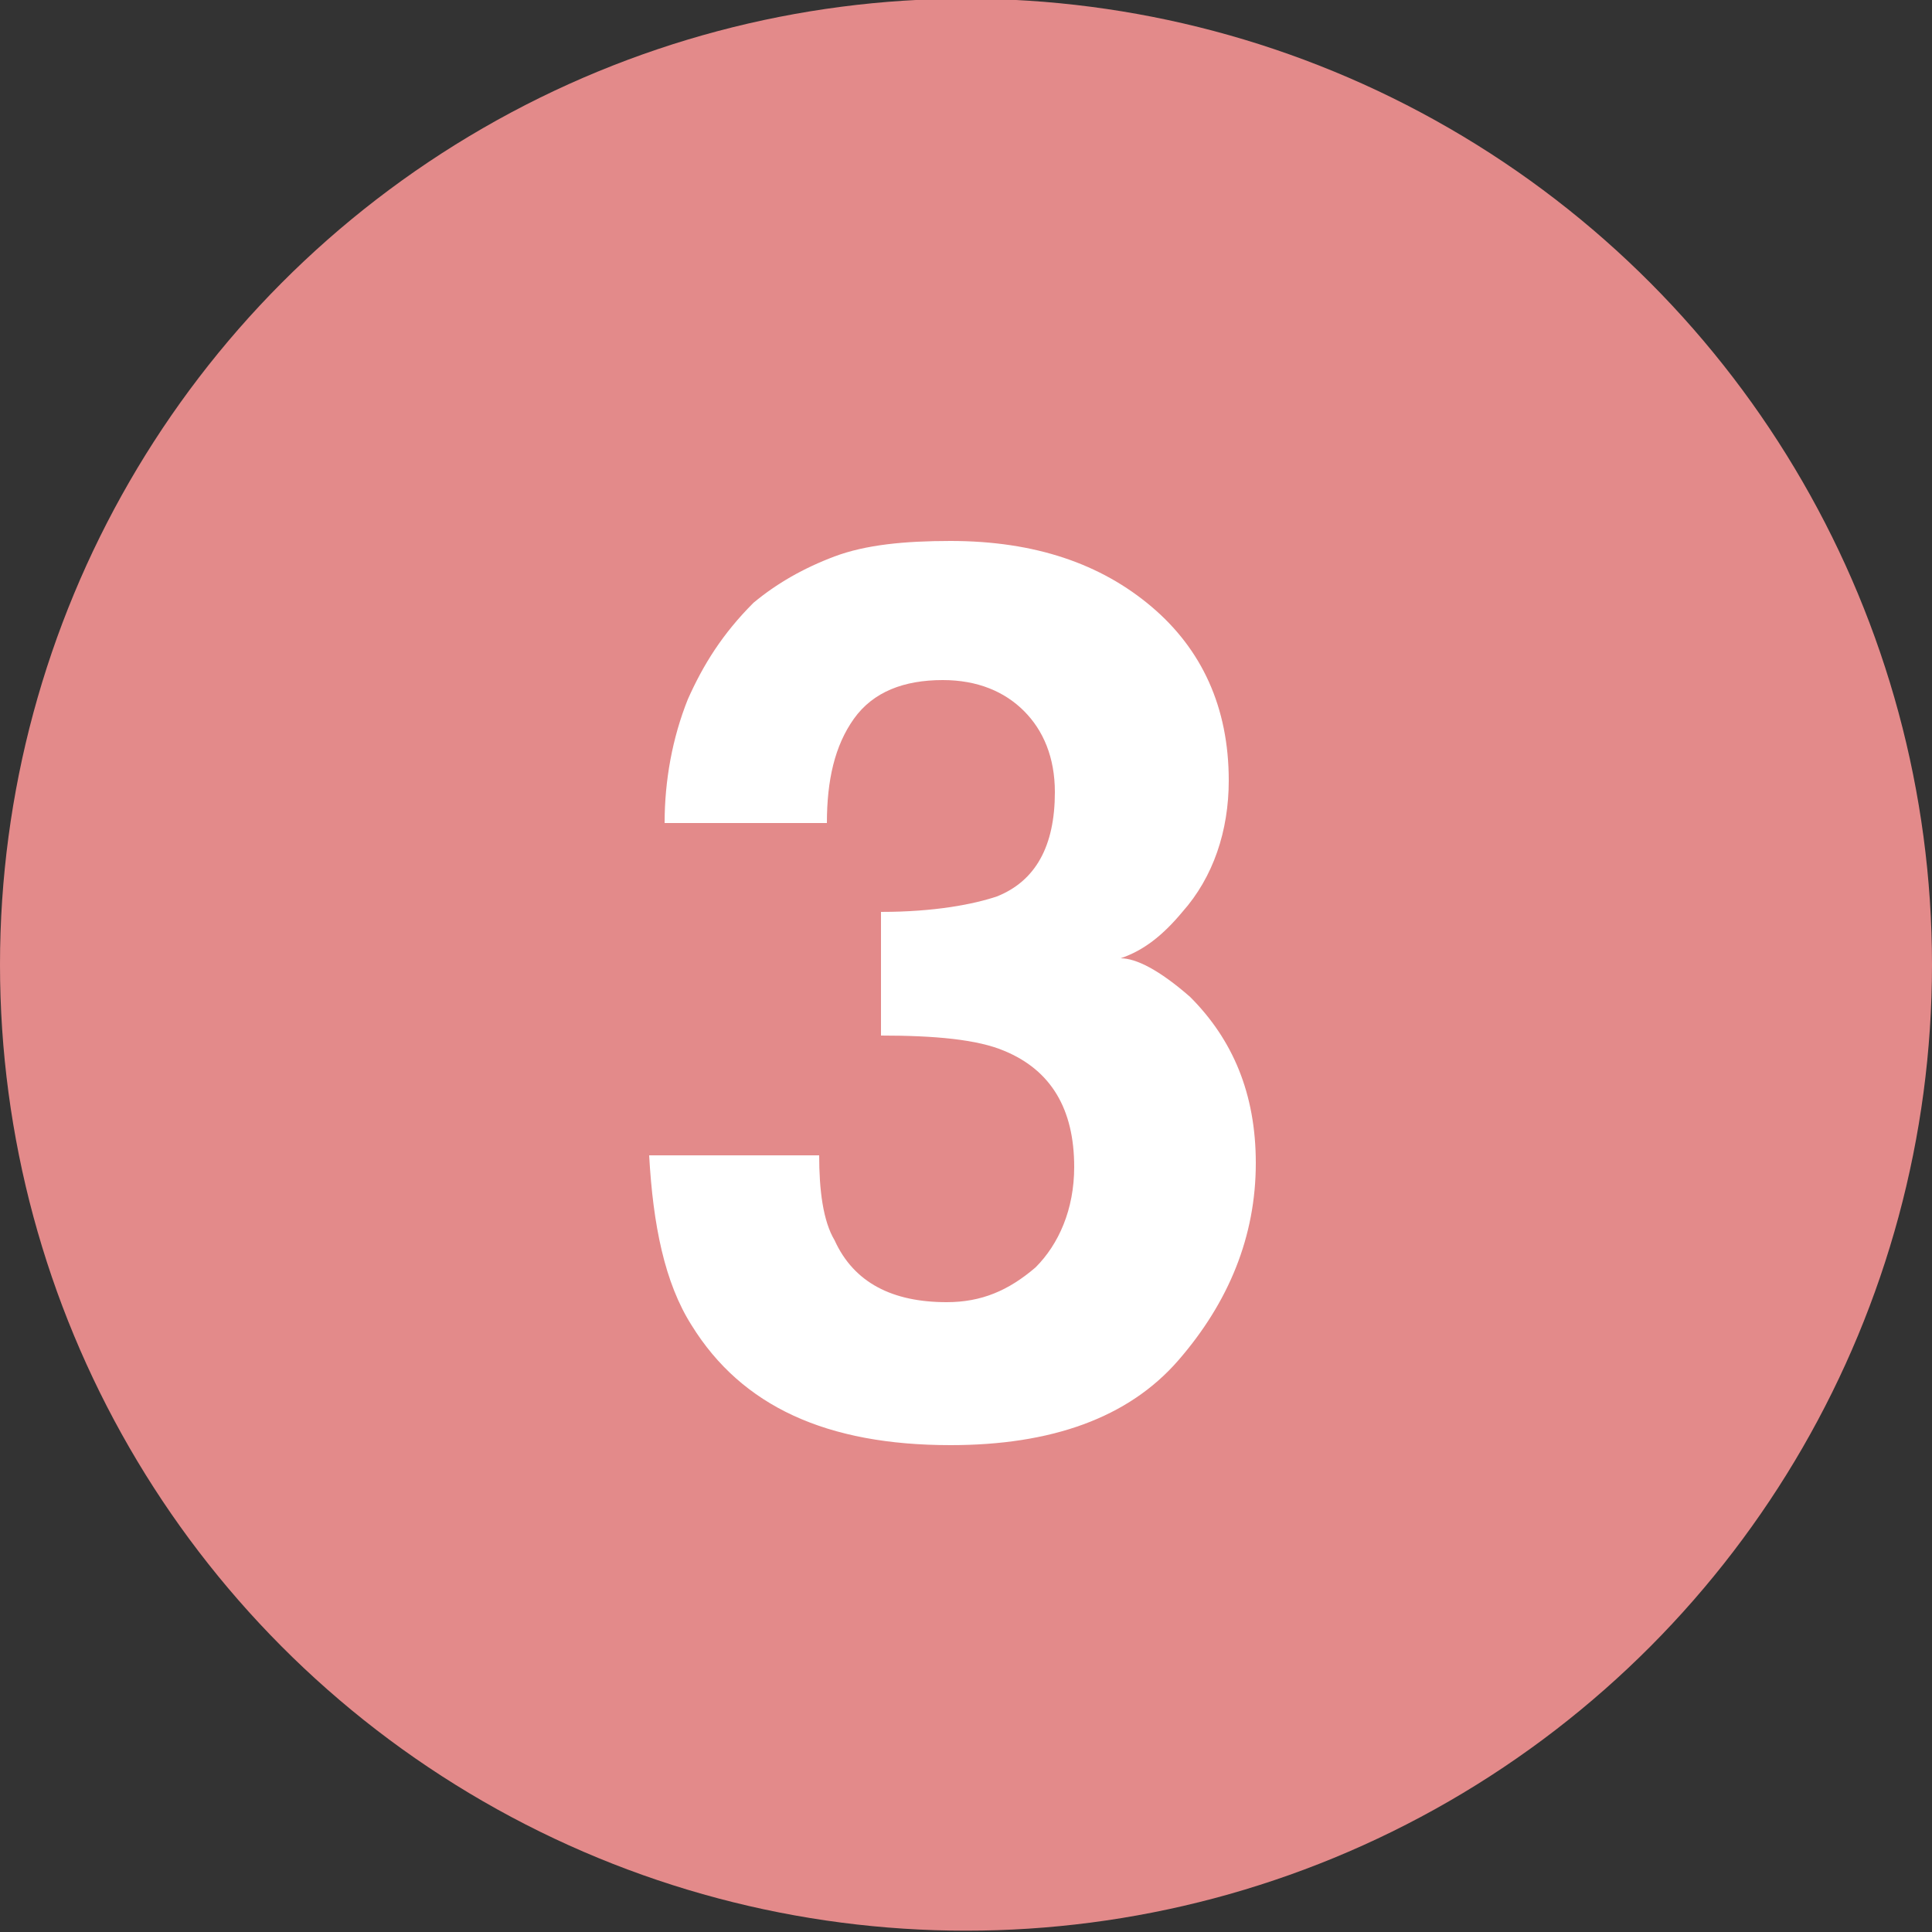 <?xml version="1.0" encoding="utf-8"?>
<!-- Generator: Adobe Illustrator 27.9.0, SVG Export Plug-In . SVG Version: 6.00 Build 0)  -->
<svg version="1.1" id="レイヤー_1" xmlns="http://www.w3.org/2000/svg" xmlns:xlink="http://www.w3.org/1999/xlink" x="0px"
	 y="0px" viewBox="0 0 50 50" style="enable-background:new 0 0 50 50;" xml:space="preserve">
<rect x="0" y="0" width="50" height="50" fill="#333333" stroke="none"/>
<style type="text/css">
	.st0{fill:#E38A8A;}
	.st1{enable-background:new    ;}
	.st2{fill:#FFFFFF;}
</style>
<g id="グループ_4568" transform="translate(-126 -2584)">
	<g id="グループ_164" transform="translate(0 878.766)">
		<g id="グループ_503" transform="translate(-7 18)">
			<circle id="楕円形_10-3_00000174593661736360112280000001948537739713860244_" class="st0" cx="158" cy="1712.2" r="25"/>
		</g>
	</g>
</g>
<g class="st1">
	<path class="st2" d="M21.2,29.9c0,0.9,0.1,1.7,0.4,2.2c0.5,1.1,1.5,1.6,2.9,1.6c0.9,0,1.6-0.3,2.3-0.9c0.6-0.6,1-1.5,1-2.6
		c0-1.5-0.6-2.5-1.8-3c-0.7-0.3-1.8-0.4-3.2-0.4v-3.2c1.4,0,2.4-0.2,3-0.4c1-0.4,1.5-1.3,1.5-2.7c0-0.9-0.3-1.6-0.8-2.1
		c-0.5-0.5-1.2-0.8-2.1-0.8c-1,0-1.8,0.3-2.3,1c-0.5,0.7-0.7,1.6-0.7,2.7h-4.2c0-1.1,0.2-2.2,0.6-3.2c0.4-0.9,0.9-1.7,1.7-2.5
		c0.6-0.5,1.3-0.9,2.1-1.2s1.8-0.4,3-0.4c2.2,0,3.9,0.6,5.2,1.7c1.3,1.1,2,2.6,2,4.5c0,1.3-0.4,2.5-1.2,3.4c-0.5,0.6-1,1-1.6,1.2
		c0.4,0,1,0.3,1.8,1c1.1,1.1,1.7,2.5,1.7,4.3c0,1.9-0.7,3.6-2,5.1c-1.3,1.5-3.3,2.2-5.9,2.2c-3.2,0-5.4-1-6.7-3.1
		c-0.7-1.1-1-2.6-1.1-4.4H21.2z"/>
</g>
</svg>
